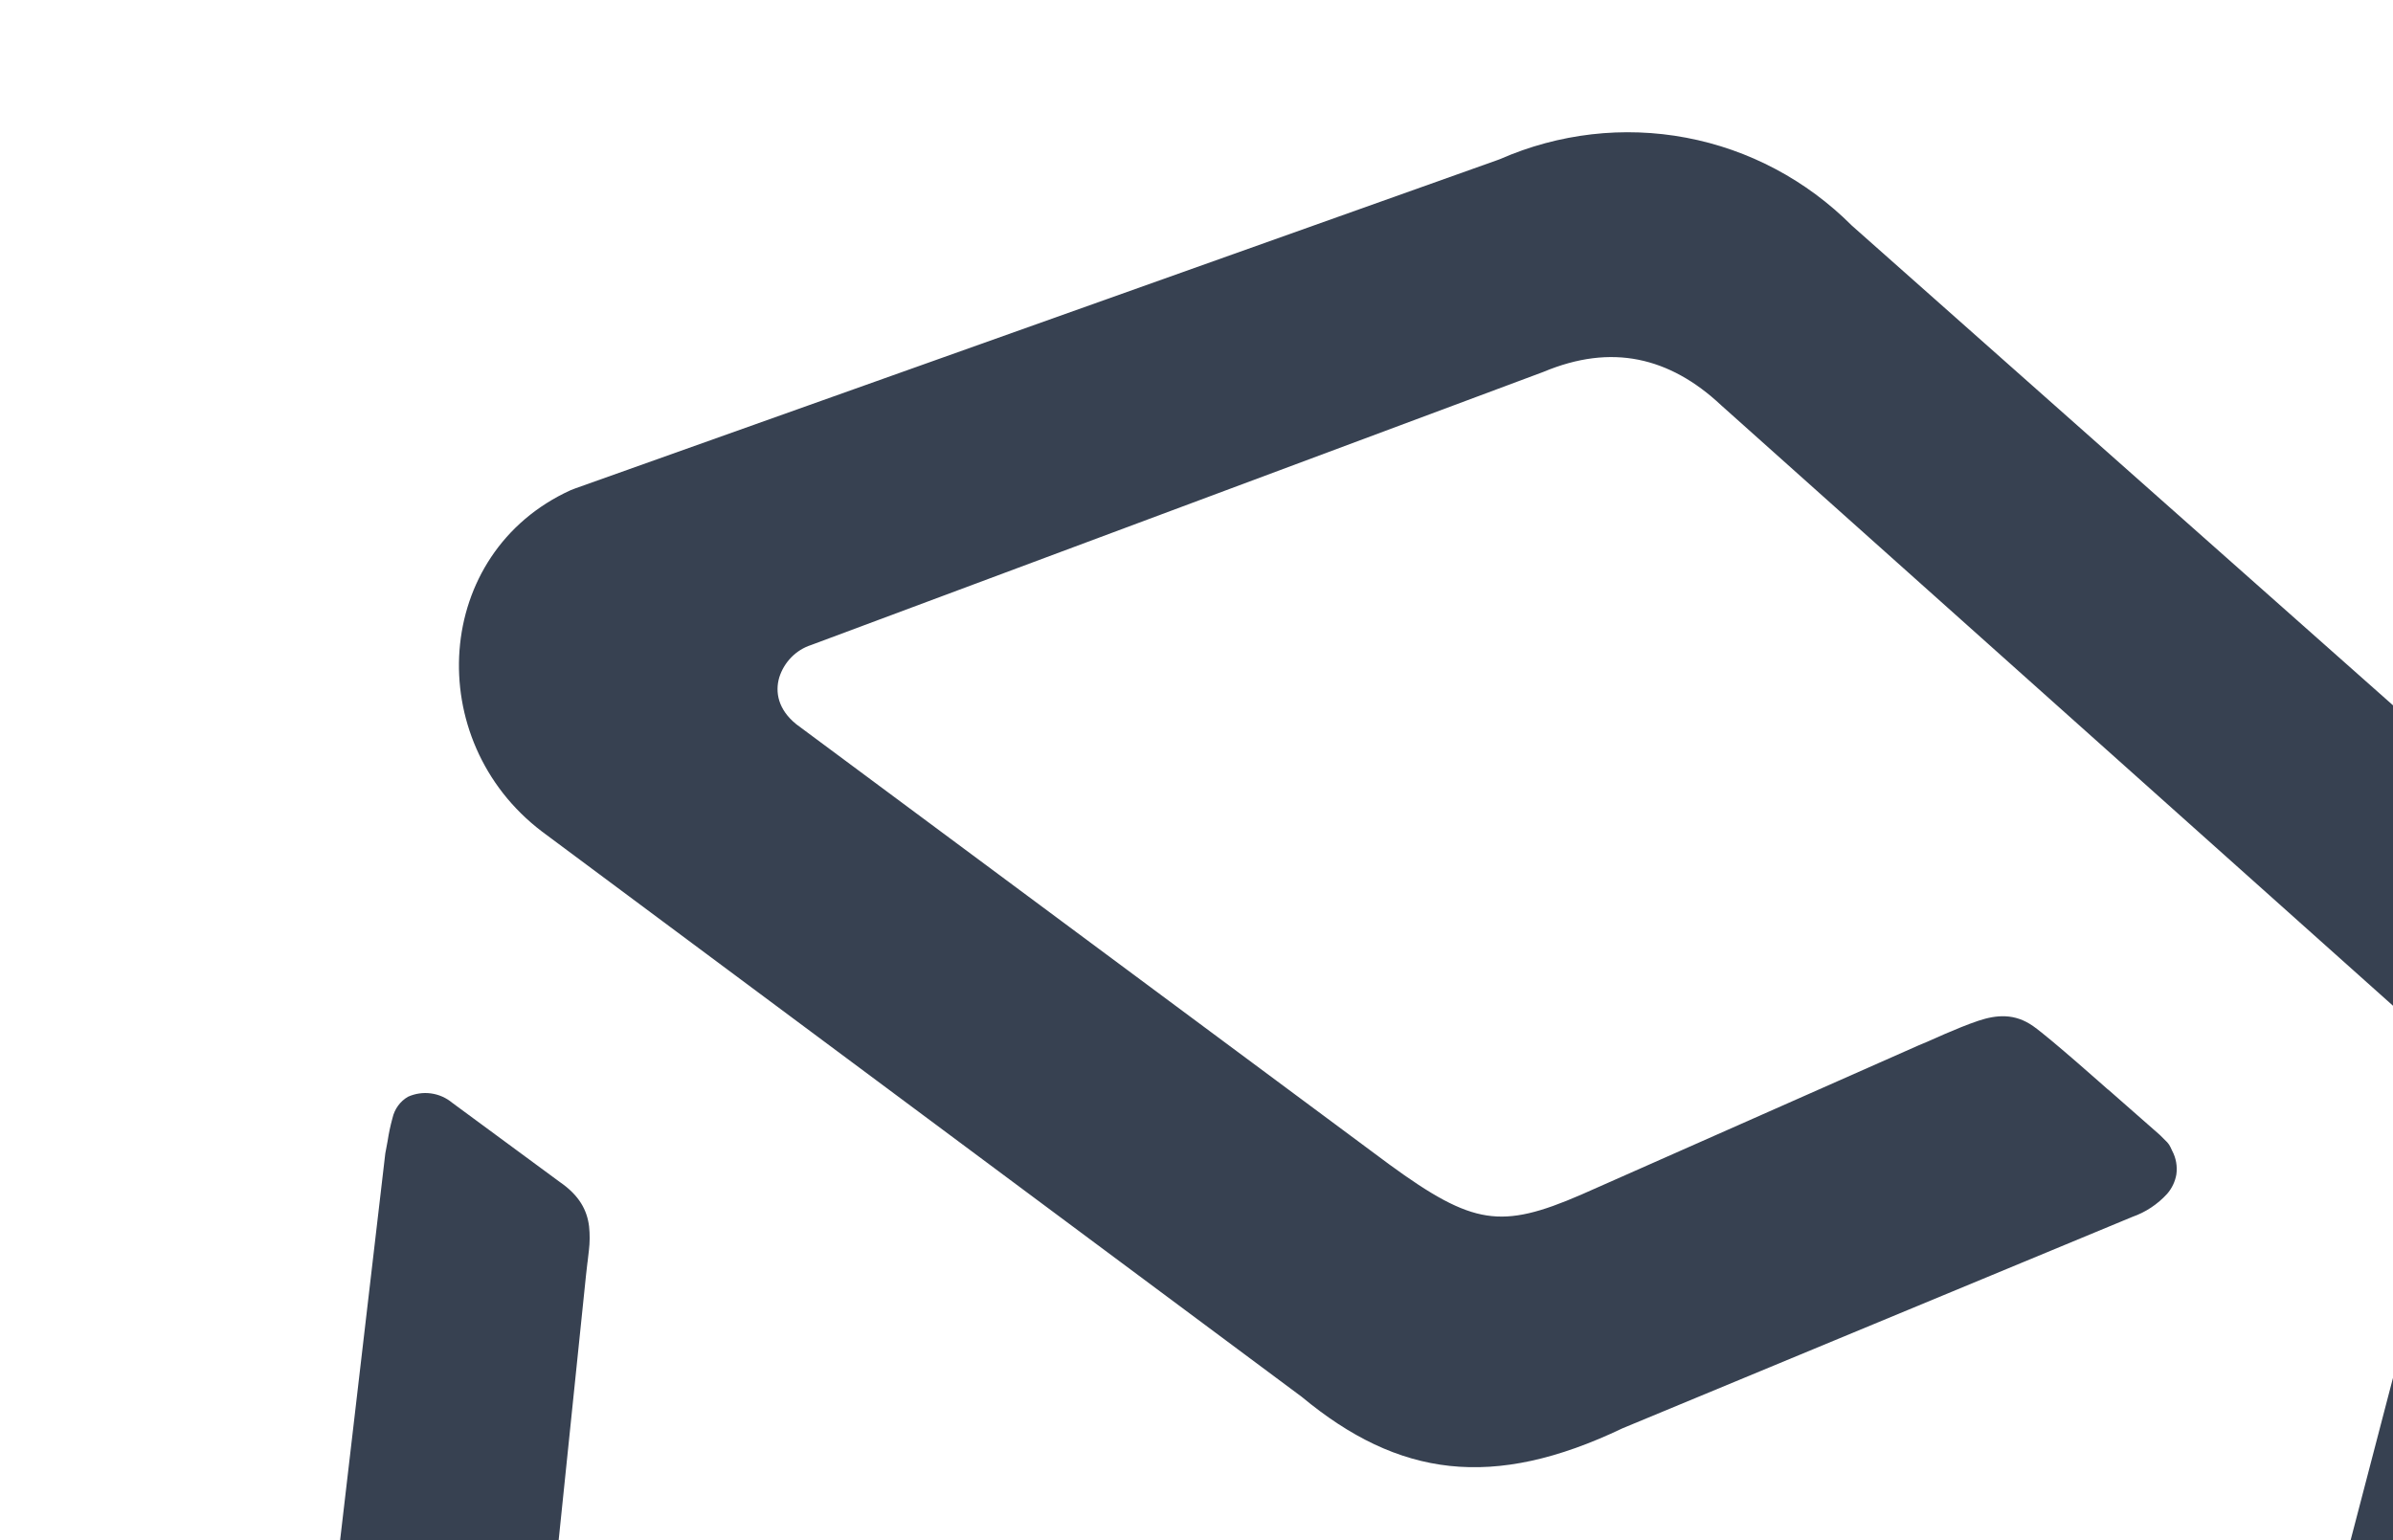 <svg width="480" height="309" viewBox="0 0 480 309" fill="none" xmlns="http://www.w3.org/2000/svg">
<g clip-path="url(#clip0_1825_12613)">
<path d="M422.855 218.589L422.359 218.15L420.996 216.947C419.855 215.944 418.306 214.582 416.651 213.146C413.354 210.287 409.579 207.081 407.833 205.85C404.119 203.241 400.498 203.551 396.82 204.772C394.51 205.548 392.114 206.556 390.07 207.434L388.049 208.326C386.929 208.827 386.026 209.226 385.441 209.454L384.851 209.699L317.157 239.655C309.02 243.185 303.622 244.654 298.213 243.822C292.805 242.991 287.165 239.792 278.685 233.597L159.73 145.288C156.085 142.354 155.436 138.853 156.307 135.893C156.789 134.367 157.622 132.98 158.734 131.848C159.846 130.716 161.205 129.874 162.695 129.393L309.548 74.617C316.445 71.725 322.767 70.988 328.638 72.163C334.508 73.338 340.026 76.407 345.209 81.269L486.937 207.955C487.153 208.138 487.358 208.333 487.552 208.54C489.763 210.871 491.404 213.708 492.346 216.821C493.287 219.935 493.501 223.24 492.972 226.469L492.964 226.512C492.932 226.778 492.883 227.041 492.817 227.301L443.929 414.564C441.809 425.932 431.444 432.338 420.191 430.239C420.191 430.239 291.336 416.325 283.944 415.213C276.97 414.163 271.926 414.204 267.92 415.284C264.868 416.189 261.936 417.487 259.195 419.148L258.059 419.779C258.059 419.779 238.835 430.042 216.509 445.209C213.21 447.45 203.63 454.138 199.729 454.242C196.192 454.336 192.085 451.982 190.838 448.724C189.17 444.394 188.78 438.297 188.169 432.789C187.241 424.401 187.255 421.414 186.631 415.647C186.008 409.879 184.905 405.246 180.827 399.411C176.999 394.359 171.834 392.127 163.883 389.712C163.883 389.712 128.137 377.872 123.99 376.061C119.842 374.249 114.035 371.808 111.235 368.137C108.435 364.465 107.049 359.176 107.622 351.946L117.549 255.767C117.642 254.897 117.731 254.097 117.833 253.274L117.857 253.145C117.951 252.364 118.053 251.585 118.127 250.818C118.318 249.222 118.329 247.61 118.16 246.016C117.763 242.783 116.227 239.826 112.305 237.125L90.706 221.217C89.483 220.202 88.009 219.553 86.444 219.341C84.88 219.129 83.284 219.362 81.83 220.014C81.055 220.465 80.379 221.077 79.846 221.811C79.312 222.544 78.933 223.382 78.733 224.271C78.313 225.792 77.985 227.336 77.749 228.896C77.641 229.479 77.529 230.079 77.415 230.688L77.284 231.391L64.276 342.743C61.112 366.78 64.514 384.892 73.427 398.061C82.339 411.23 96.773 418.385 115.059 423.57C122.288 425.602 129.83 428.313 131.716 429.392C131.808 429.409 135.429 431.406 137.167 434.161C138.078 435.43 138.69 436.902 138.953 438.46C139.393 440.481 139.722 442.527 139.94 444.588C140.614 451.474 142.831 473.854 143.504 480.234C144.298 487.816 146.352 495.625 151.08 502.557C155.447 508.97 164.651 515.123 173.9 516.404C183.15 517.686 189.029 516.272 197.373 511.911C220.058 500.174 268.846 470.301 273.415 467.543C277.983 464.784 282.029 463.548 287.474 464.266C317.454 468.217 362.73 473.726 411.101 478.739C434.922 481.257 455.014 478.795 467.736 468.118C480.458 457.441 487.407 441.277 490.74 423.411C490.75 423.333 490.764 423.255 490.783 423.179L539.704 236.242C539.72 236.156 539.738 236.062 539.754 235.976L539.893 235.23C543.725 213.766 533.812 191.255 518.918 176.021L518.279 175.423L371.449 45.248C362.341 36.126 350.784 29.995 338.228 27.624C325.673 25.254 312.678 26.749 300.872 31.923L300.381 32.106L115.423 97.961L114.493 98.32C86.804 110.898 84.574 148.515 108.751 166.838L261.098 280.201C280.512 296.314 299.428 298.955 325.47 286.513L427.722 244.106C430.379 243.178 432.777 241.589 434.7 239.482C435.654 238.387 436.293 237.044 436.545 235.603C436.775 233.963 436.48 232.295 435.706 230.851L435.38 230.152C435.21 229.778 434.983 229.436 434.706 229.139L433.317 227.753L433.148 227.597L422.89 218.586L422.855 218.589Z" fill="#374151"/>
</g>
<defs>
<clipPath id="clip0_1825_12613">
<rect width="510.655" height="510.655" fill="white" transform="translate(93.639 -18) rotate(10.566)"/>
</clipPath>
</defs>
</svg>

